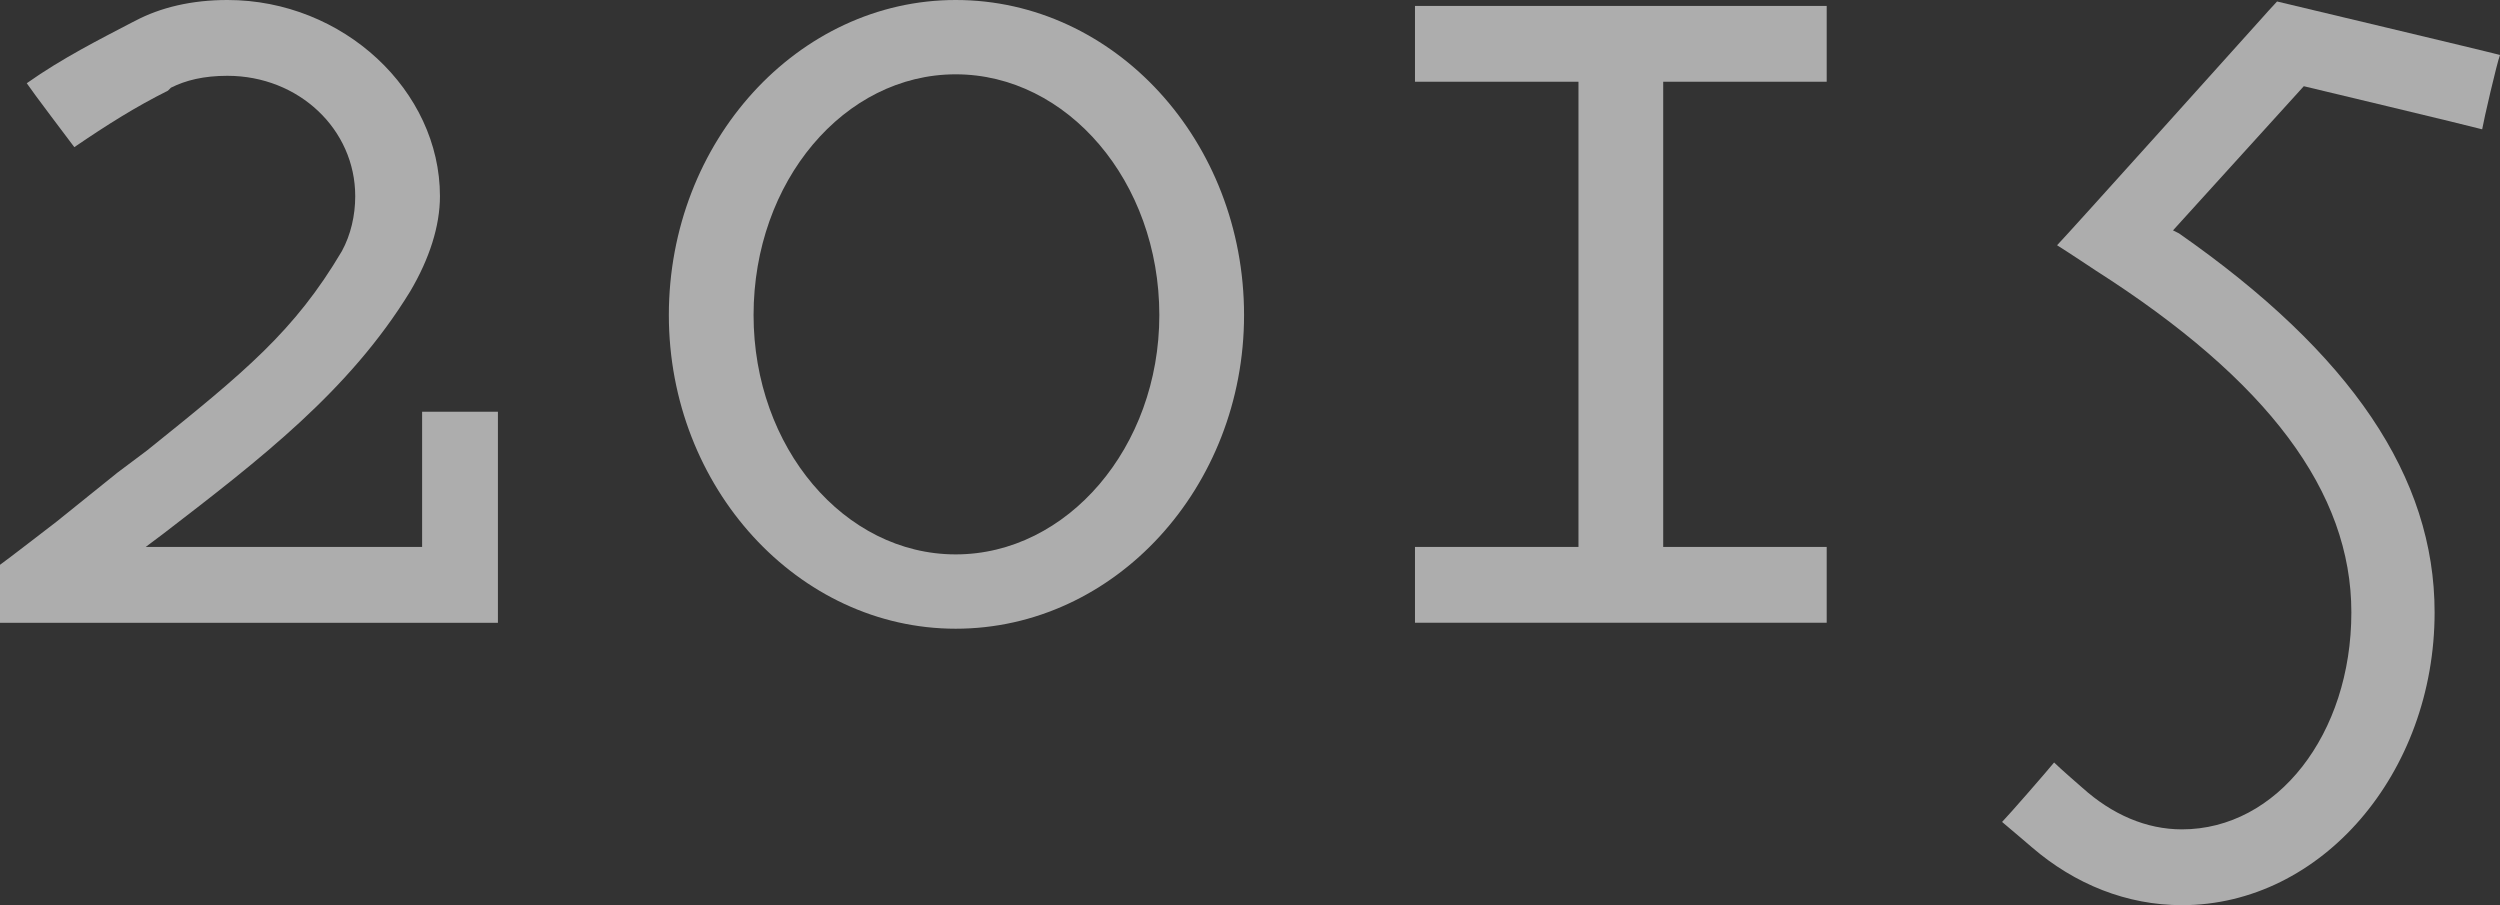 <?xml version="1.0" encoding="utf-8"?>
<!-- Generator: Adobe Illustrator 23.0.1, SVG Export Plug-In . SVG Version: 6.00 Build 0)  -->
<svg version="1.1" id="レイヤー_1" xmlns="http://www.w3.org/2000/svg" xmlns:xlink="http://www.w3.org/1999/xlink" x="0px"
	 y="0px" viewBox="0 0 50.46 18.27" style="enable-background:new 0 0 50.46 18.27;" xml:space="preserve">
<rect x="0" y="0" width="50.46" height="18.27" fill="#333333" stroke="none"/>
<style type="text/css">
	.st0{opacity:0.6;}
	.st1{fill:#FFFFFF;}
</style>
<g class="st0">
	<path class="st1" d="M2.73,0.42C3.24,0.15,3.87,0,4.59,0c2.34,0,4.29,1.83,4.29,3.96c0,0.6-0.21,1.26-0.6,1.92
		C7.05,7.89,5.25,9.27,3.3,10.77l-0.36,0.27h5.58c0,0,0-2.55,0-2.73c0.18,0,1.35,0,1.53,0c0,0.18,0,4.08,0,4.26c-0.12,0-9,0-10.05,0
		c0-0.15,0-1.11,0-1.17c0.09-0.06,1.14-0.87,1.14-0.87l1.23-0.99l0.6-0.45C4.95,7.5,5.94,6.69,6.9,5.07
		c0.18-0.33,0.27-0.72,0.27-1.11c0-1.35-1.14-2.43-2.58-2.43c-0.48,0-0.84,0.09-1.14,0.24L3.39,1.83C2.73,2.16,2.16,2.52,1.5,2.97
		C1.41,2.85,0.66,1.86,0.54,1.68c0.72-0.51,1.5-0.9,2.13-1.23L2.73,0.42z"/>
	<path class="st1" d="M19.29,0c3.21,0,5.82,2.85,5.82,6.36c0,3.48-2.61,6.33-5.82,6.33c-3.18,0-5.79-2.85-5.79-6.33
		C13.5,2.85,16.11,0,19.29,0z M19.29,11.19c2.25,0,4.11-2.16,4.11-4.83c0-2.7-1.86-4.86-4.11-4.86c-2.25,0-4.08,2.16-4.08,4.86
		C15.21,9.03,17.04,11.19,19.29,11.19z"/>
	<path class="st1" d="M36.87,0.12c0,0.18,0,1.35,0,1.53c-0.18,0-3.3,0-3.3,0v9.39c0,0,3.15,0,3.3,0c0,0.18,0,1.38,0,1.53
		c-0.21,0-8.1,0-8.31,0c0-0.15,0-1.35,0-1.53c0.18,0,3.3,0,3.3,0V1.65c0,0-3.12,0-3.3,0c0-0.18,0-1.35,0-1.53c0.21,0,7.53,0,7.53,0
		S36.72,0.12,36.87,0.12z"/>
	<path class="st1" d="M45.96,0.03c0.12,0.03,4.29,1.02,4.5,1.08c-0.06,0.15-0.33,1.32-0.36,1.5c-0.21-0.06-3.6-0.87-3.6-0.87
		l-2.64,2.91l0.12,0.06c3.48,2.43,5.16,4.92,5.16,7.65c0,3.24-2.28,5.91-5.1,5.91c-1.11,0-2.16-0.42-3.03-1.17
		c0,0-0.42-0.36-0.6-0.51c0.12-0.12,0.93-1.05,1.05-1.2c0.12,0.12,0.57,0.51,0.57,0.51c0.6,0.54,1.29,0.84,2.01,0.84
		c1.92,0,3.42-1.92,3.42-4.38c0-2.43-1.68-4.68-5.16-6.9c0,0-0.54-0.36-0.78-0.51c0.18-0.18,4.14-4.59,4.14-4.59
		S45.9,0.09,45.96,0.03z"/>
</g>
</svg>
